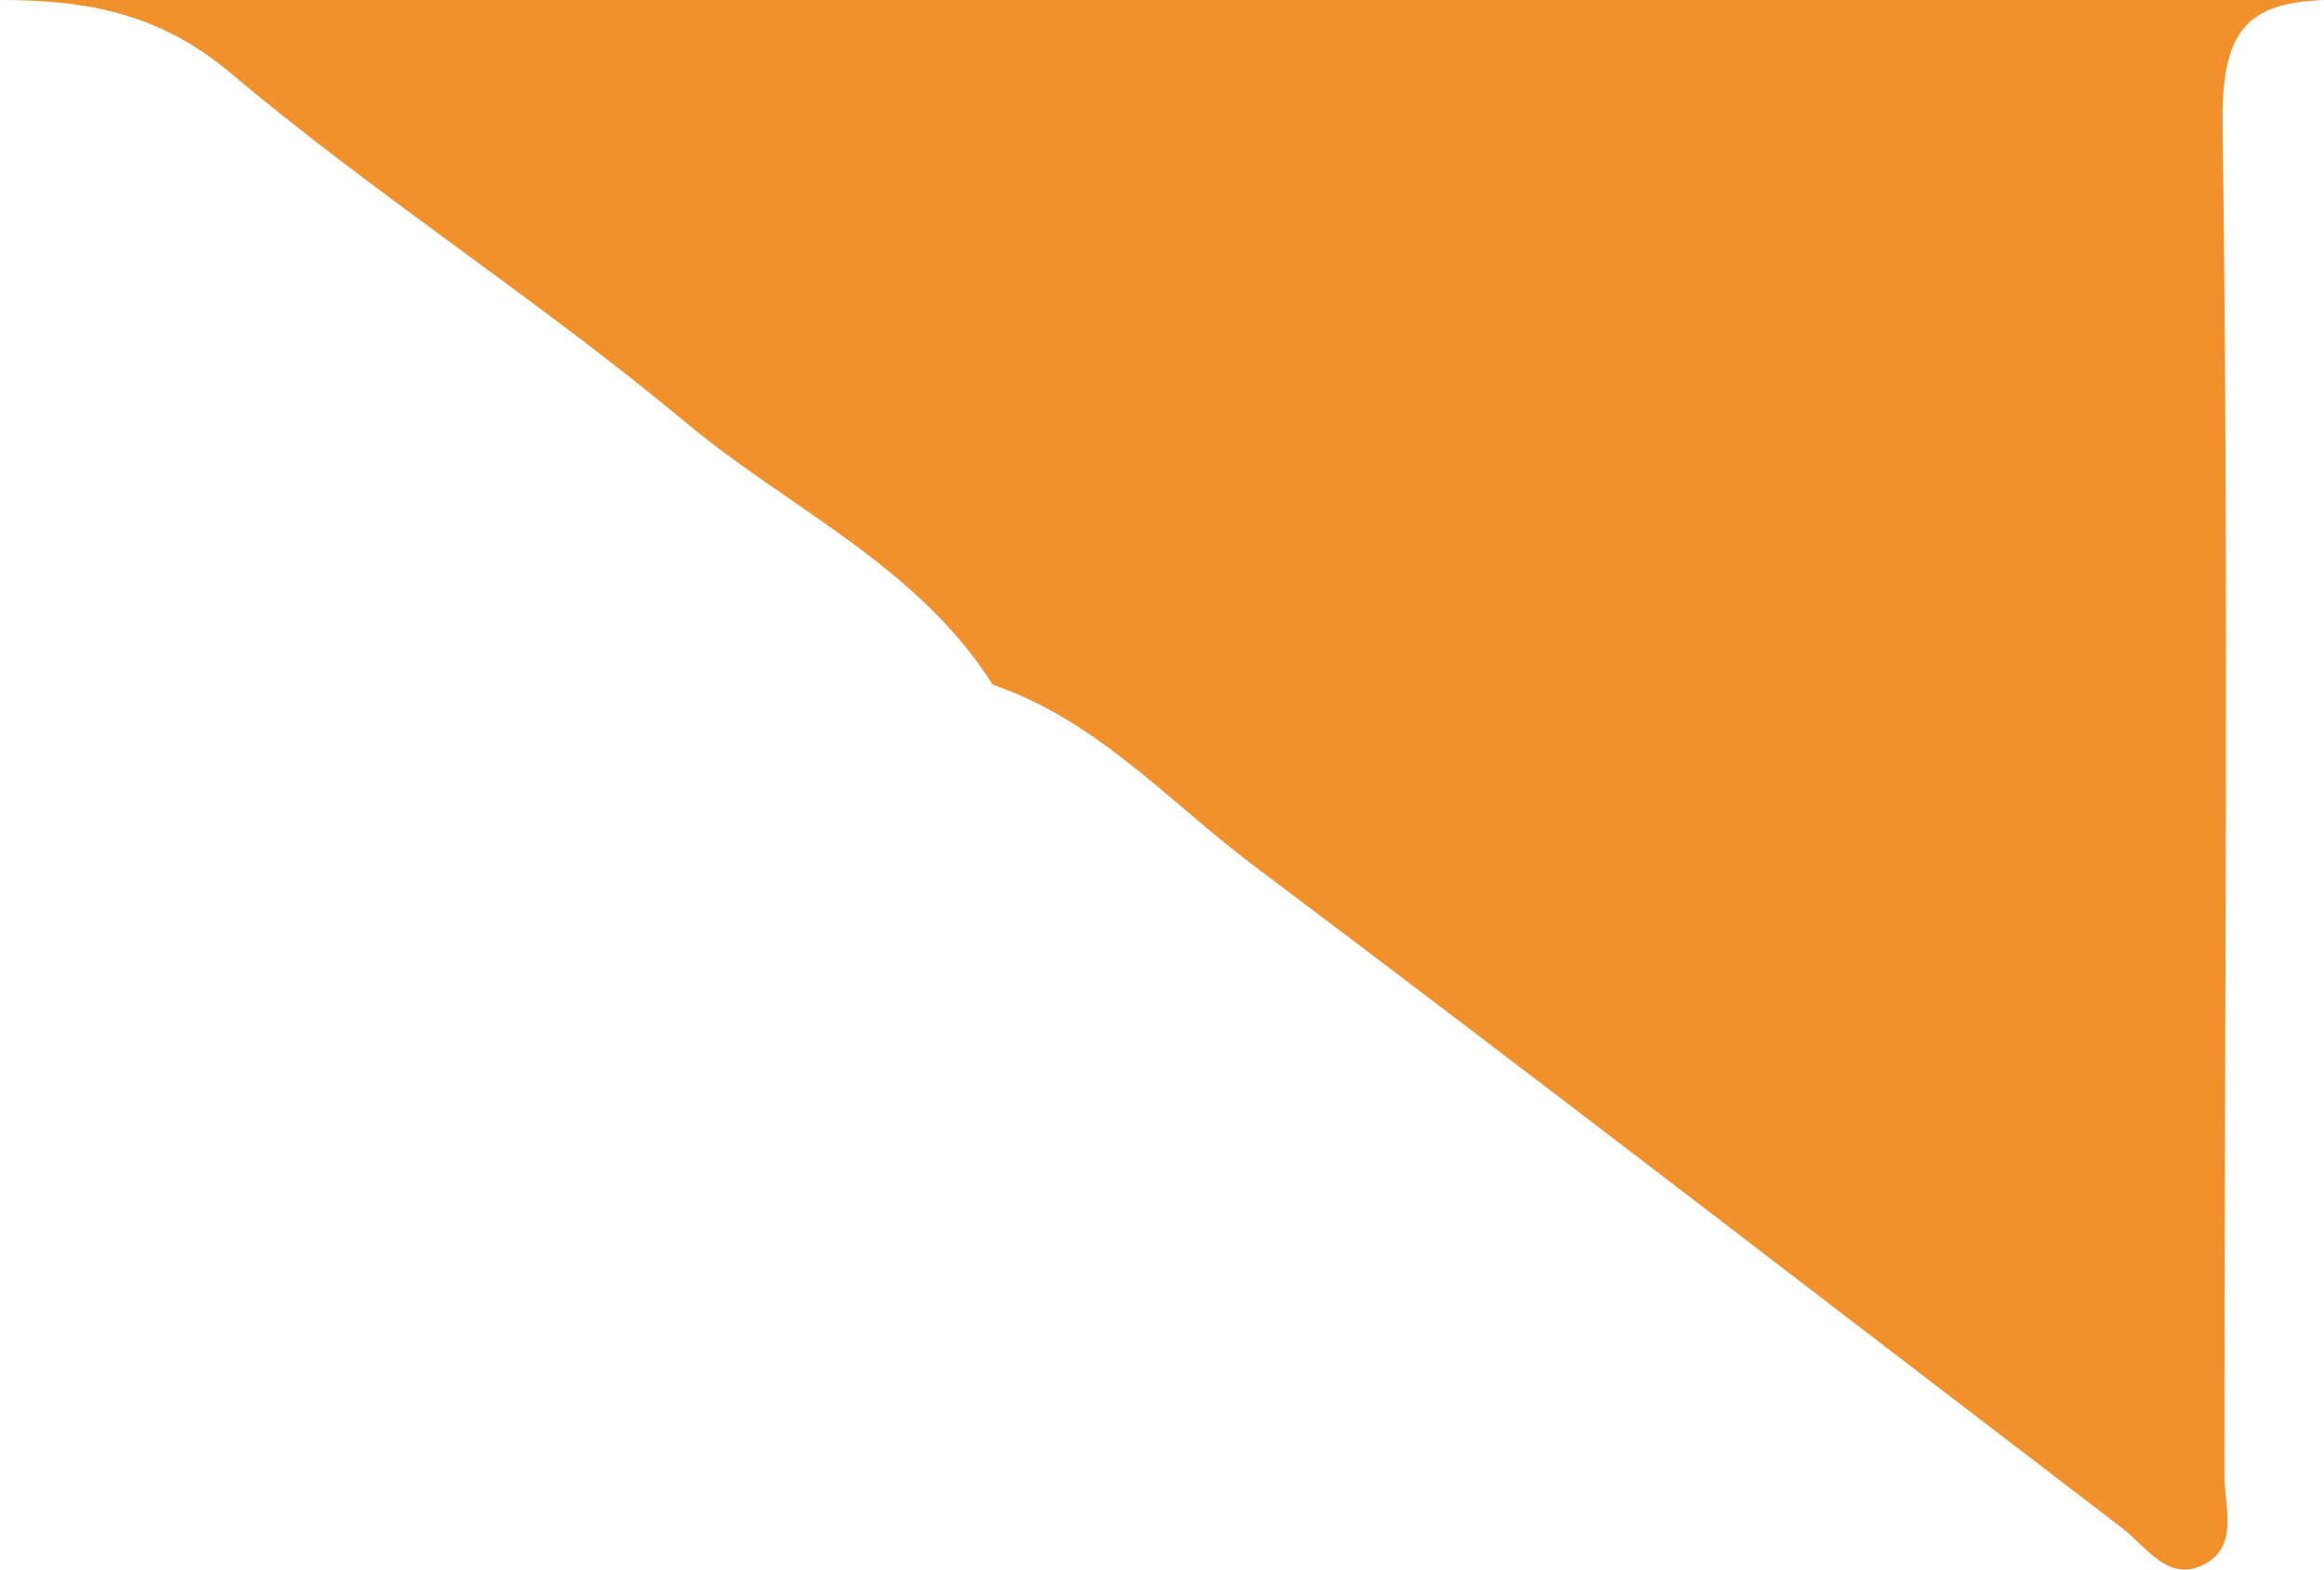 <svg xmlns="http://www.w3.org/2000/svg" width="101.48" height="68.54" viewBox="0 0 101.48 68.54"><defs><style>.cls-1{fill:#f2902c;}</style></defs><title>triangle_left_1</title><g id="Oversigt"><g id="bobler-højre_copy" data-name="bobler-højre copy"><path class="cls-1" d="M0,0C3.77,0,6.94.56,10.07,3.19c6.35,5.35,13.4,9.87,19.78,15.18,4.5,3.79,10.19,6.29,13.5,11.53,4.47,1.52,7.59,5,11.21,7.76C67.33,47.26,80,57.05,92.68,66.74c1,.77,1.92,2.25,3.36,1.67,1.8-.73,1.09-2.59,1.09-4,0-19.66.2-39.33-.08-59C97,1.27,98.17.13,101.48,0Z"/></g></g></svg>

